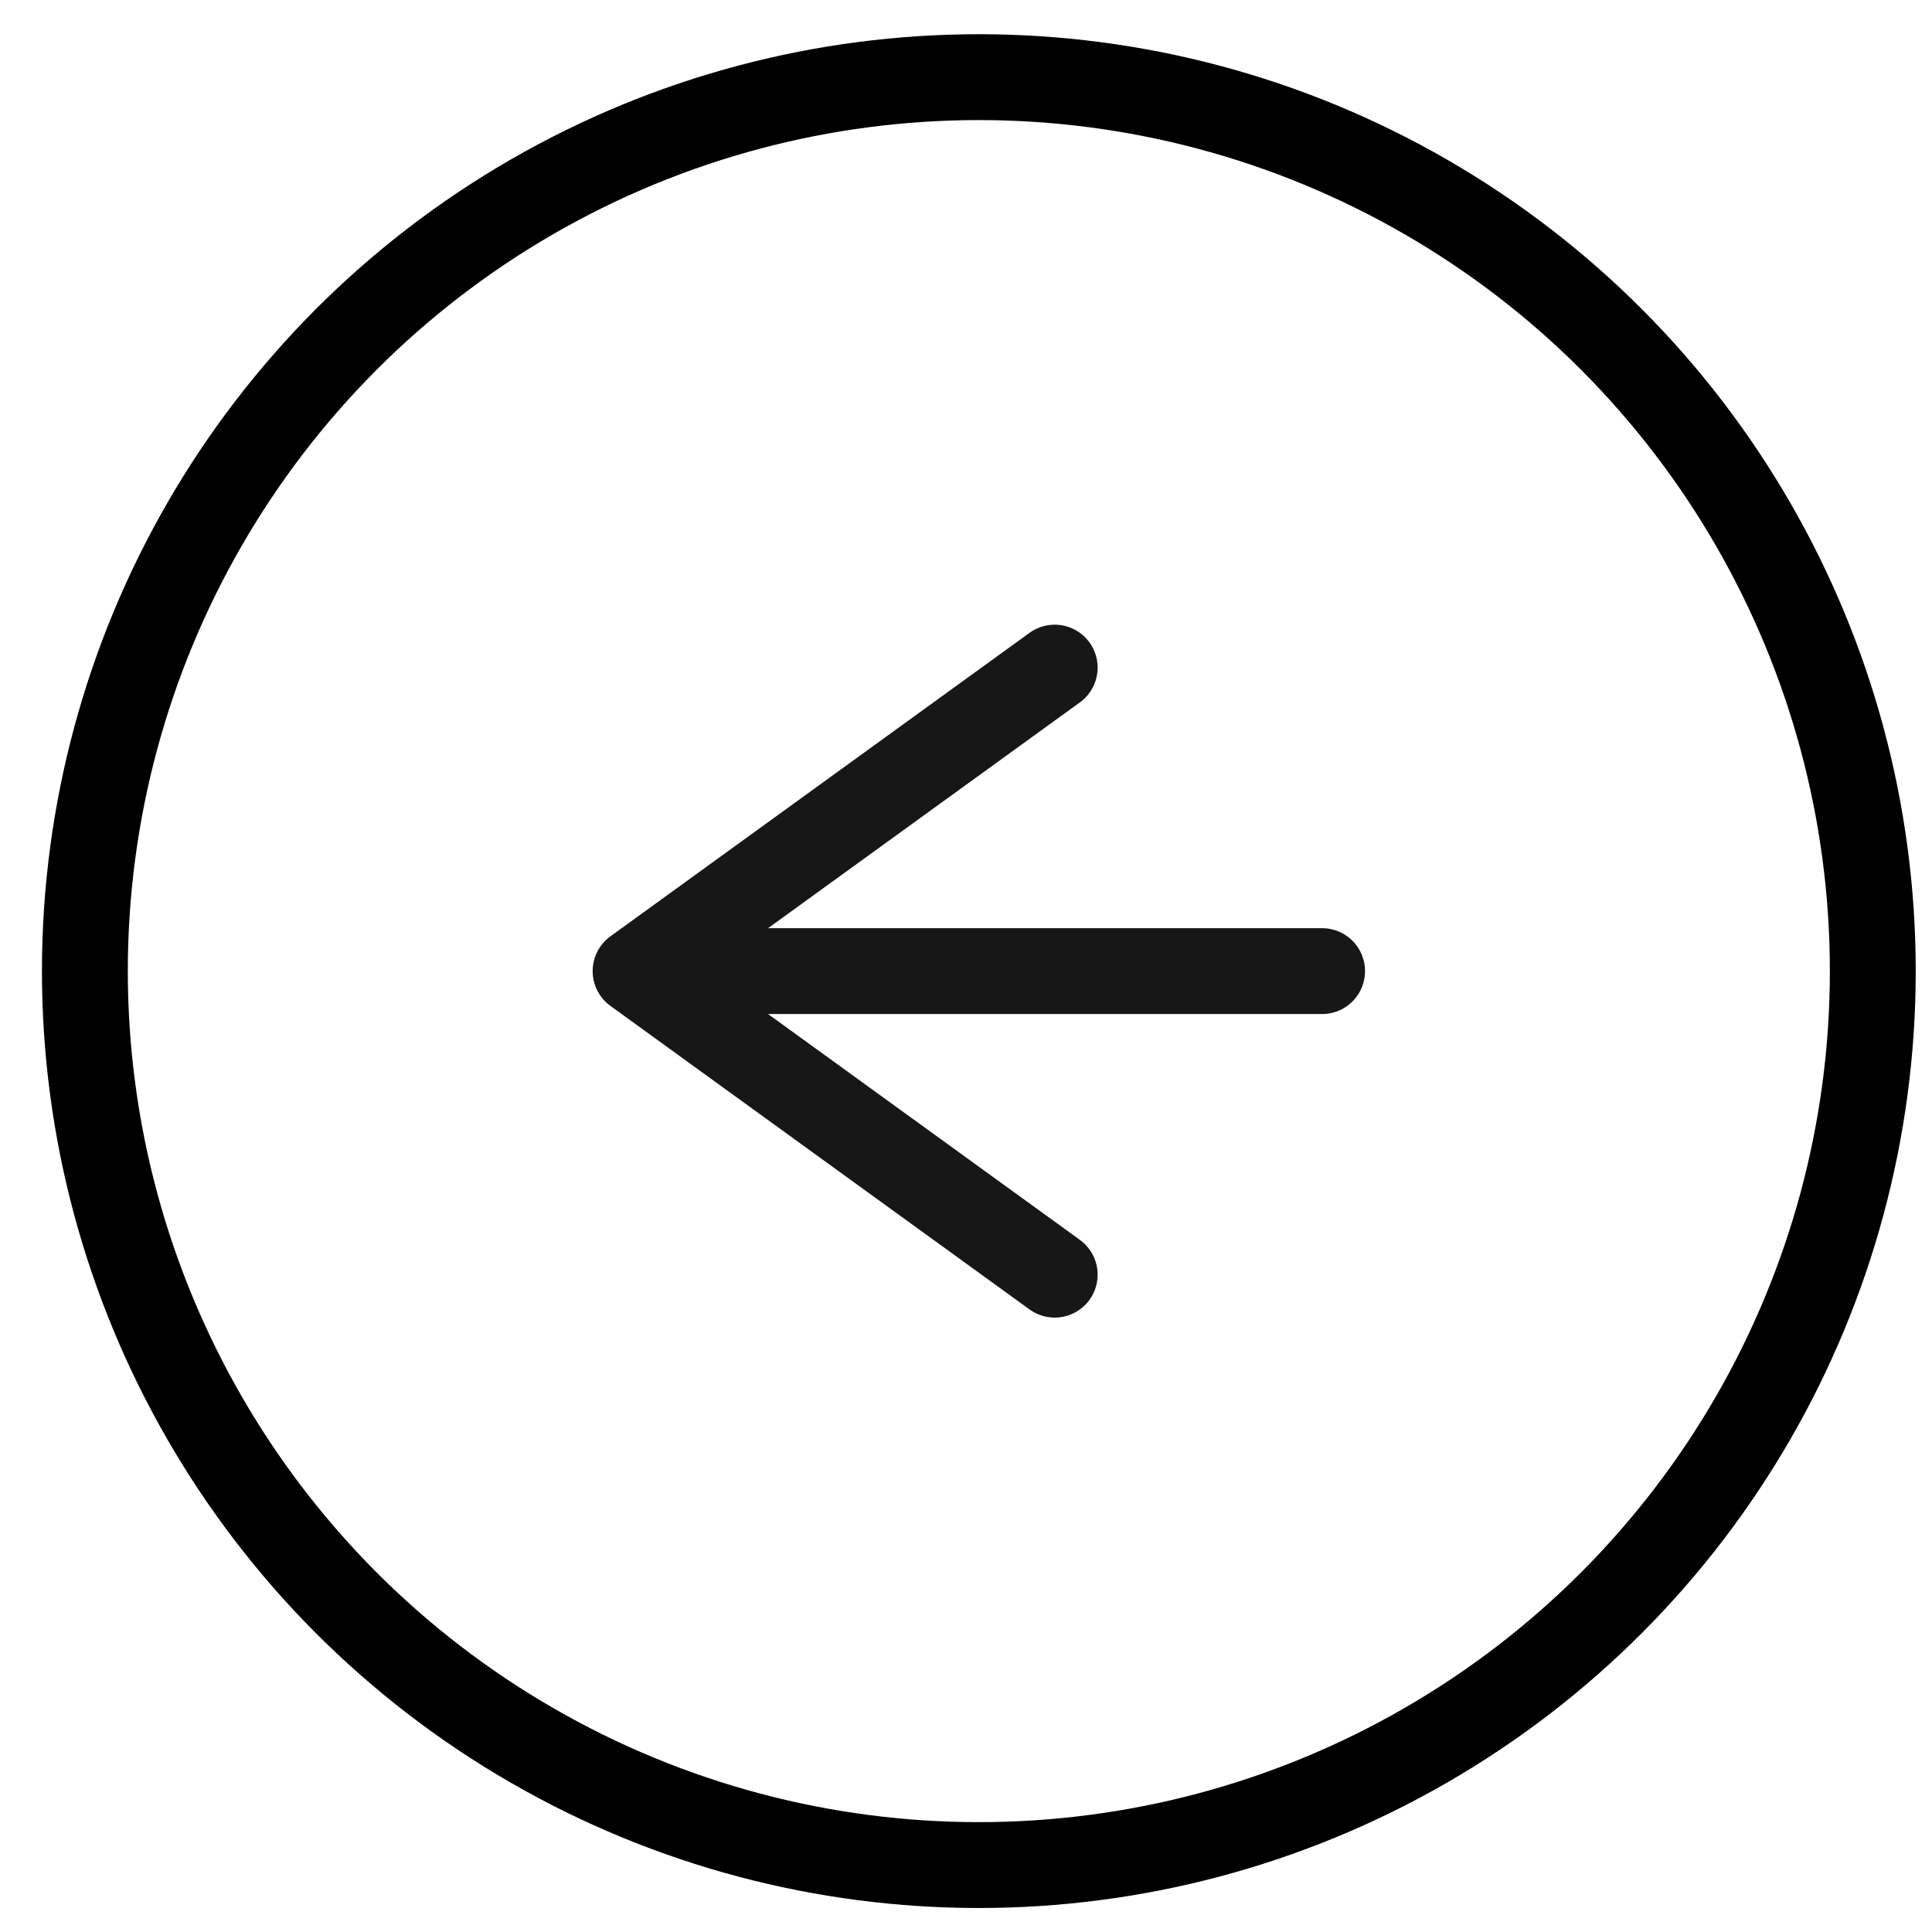 <svg width="45" height="45" viewBox="0 0 45 45" fill="none" xmlns="http://www.w3.org/2000/svg">
<circle cx="21.822" cy="21.822" r="20.822" transform="matrix(-1 0 0 1 44.621 0.797)" stroke="black" stroke-width="2"/>
<path d="M30.794 22.619H15.645" stroke="#171717" stroke-width="2" stroke-linecap="round" stroke-linejoin="round"/>
<path d="M24.566 29.689L14.804 22.619L24.566 15.55" stroke="#171717" stroke-width="2" stroke-linecap="round" stroke-linejoin="round"/>
</svg>
